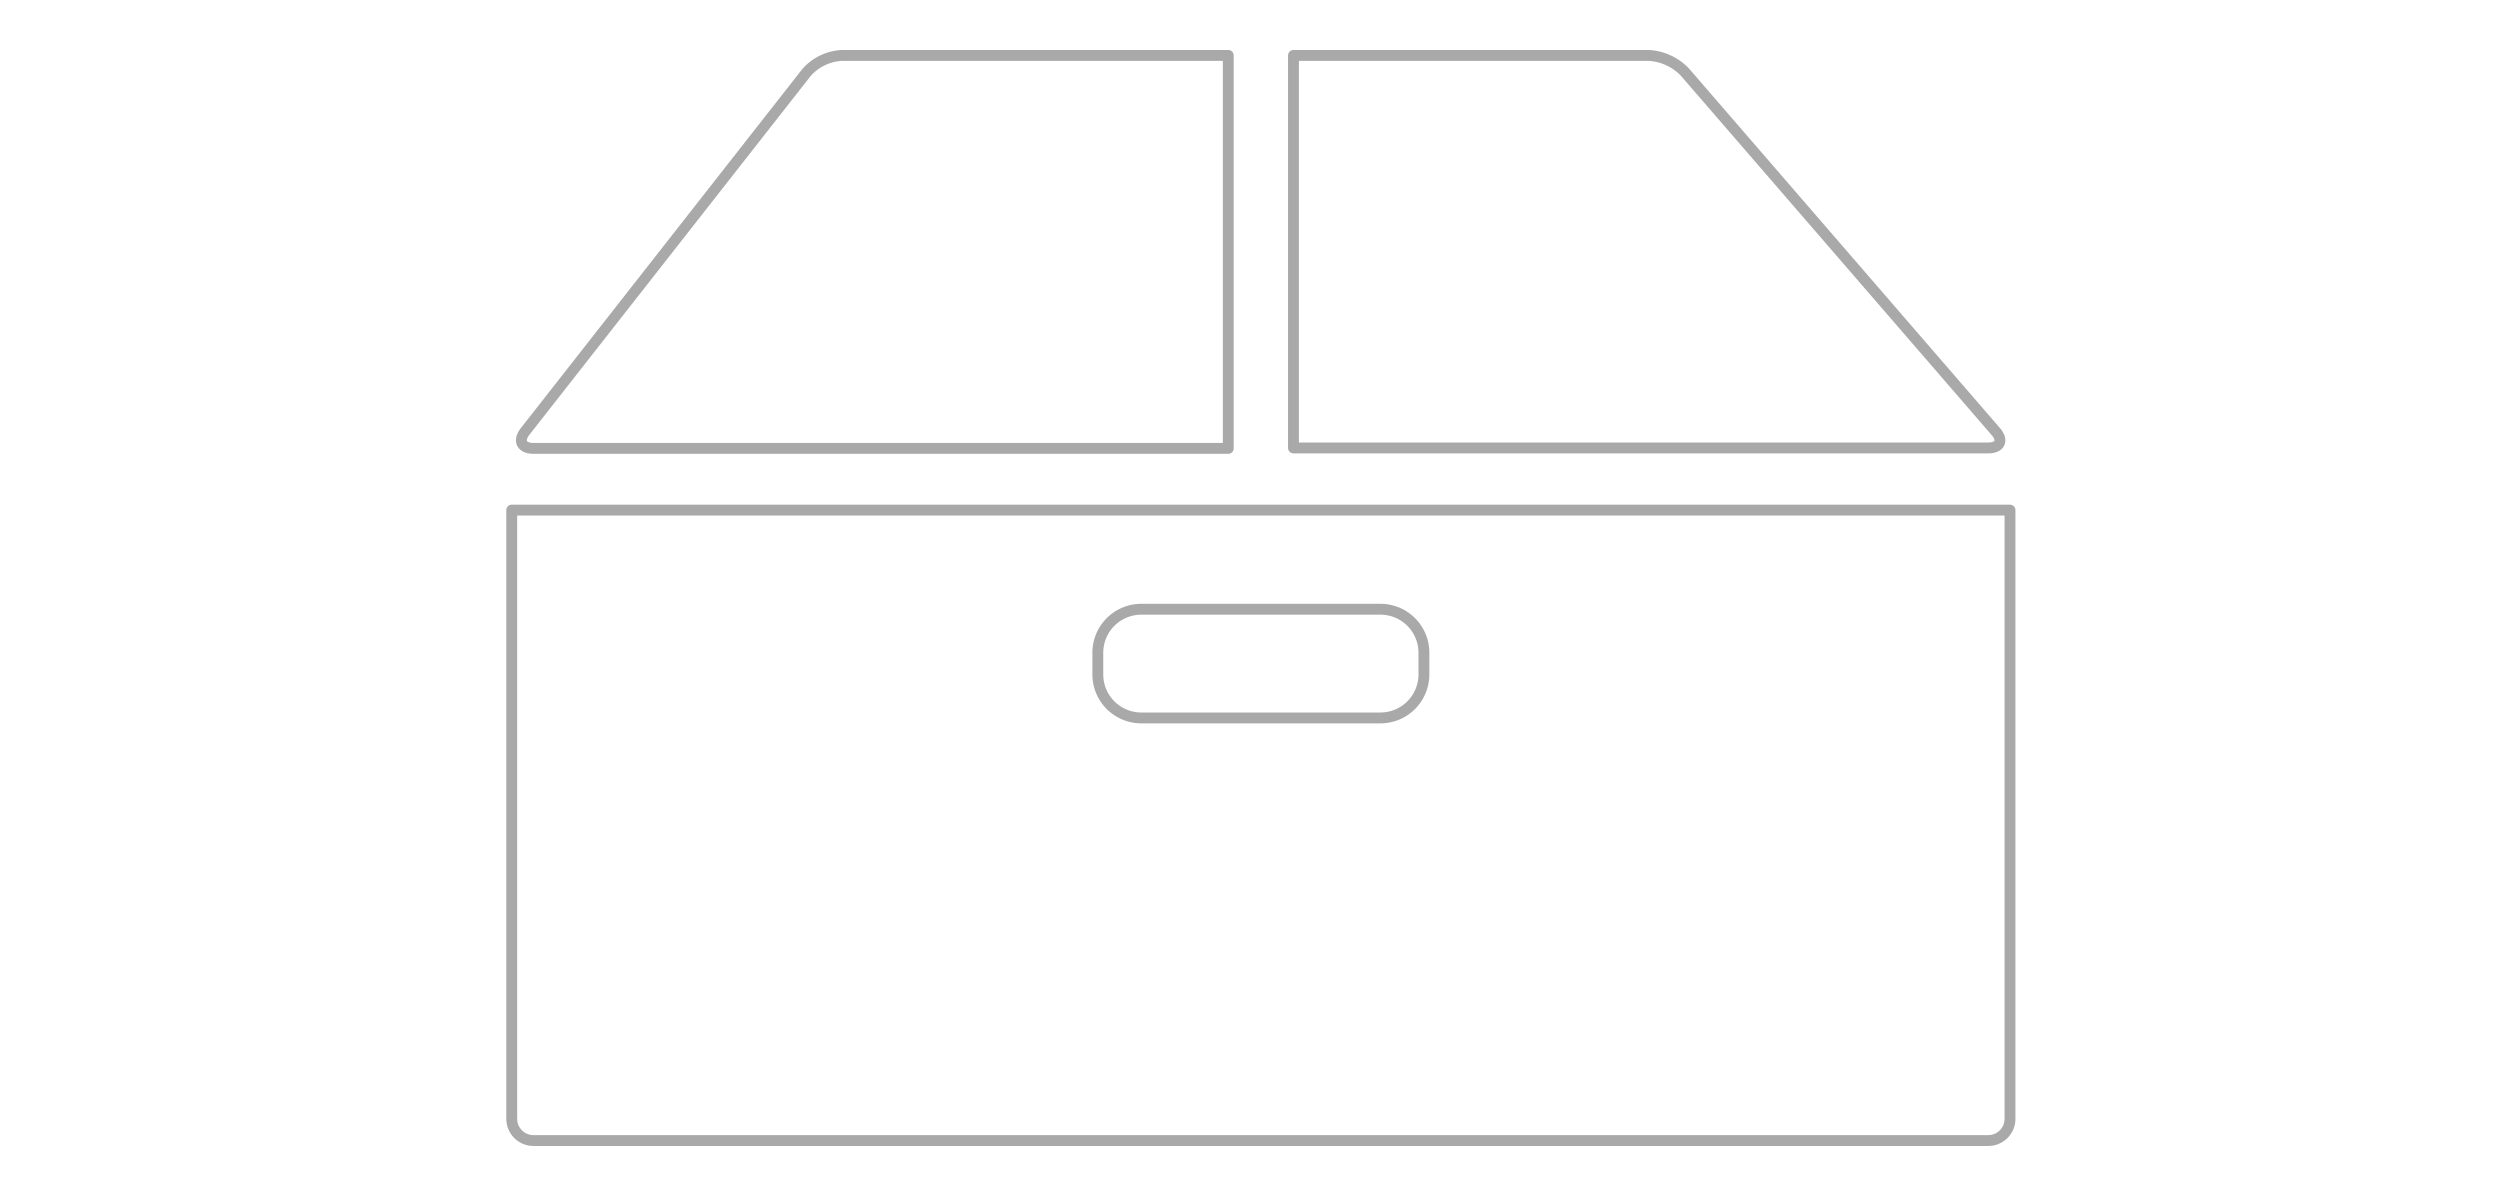 <svg xmlns="http://www.w3.org/2000/svg" viewBox="0 0 230 110"><defs><style>.cls-1,.cls-2{fill:none;}.cls-2{stroke:#a9a9a9;stroke-linecap:round;stroke-linejoin:round;}</style></defs><g id="レイヤー_2" data-name="レイヤー 2"><g id="レイヤー_1-2" data-name="レイヤー 1"><rect class="cls-1" width="230" height="110"/><path class="cls-2" d="M183.61,39.7,155,6.62a5,5,0,0,0-3.3-1.52H119V41.21h63.92C184,41.21,184.33,40.53,183.61,39.7ZM74.19,6.68l-25.87,33c-.68.86-.34,1.57.76,1.57H113V5.1H77.43A4.66,4.66,0,0,0,74.19,6.68Z"/><path class="cls-2" d="M47.08,46.93v56a2,2,0,0,0,2,2H182.92a2,2,0,0,0,2-2v-56ZM131,62.05a4,4,0,0,1-4,4H105a4,4,0,0,1-4-4v-2a4,4,0,0,1,4-4h22a4,4,0,0,1,4,4Z"/></g></g></svg>
